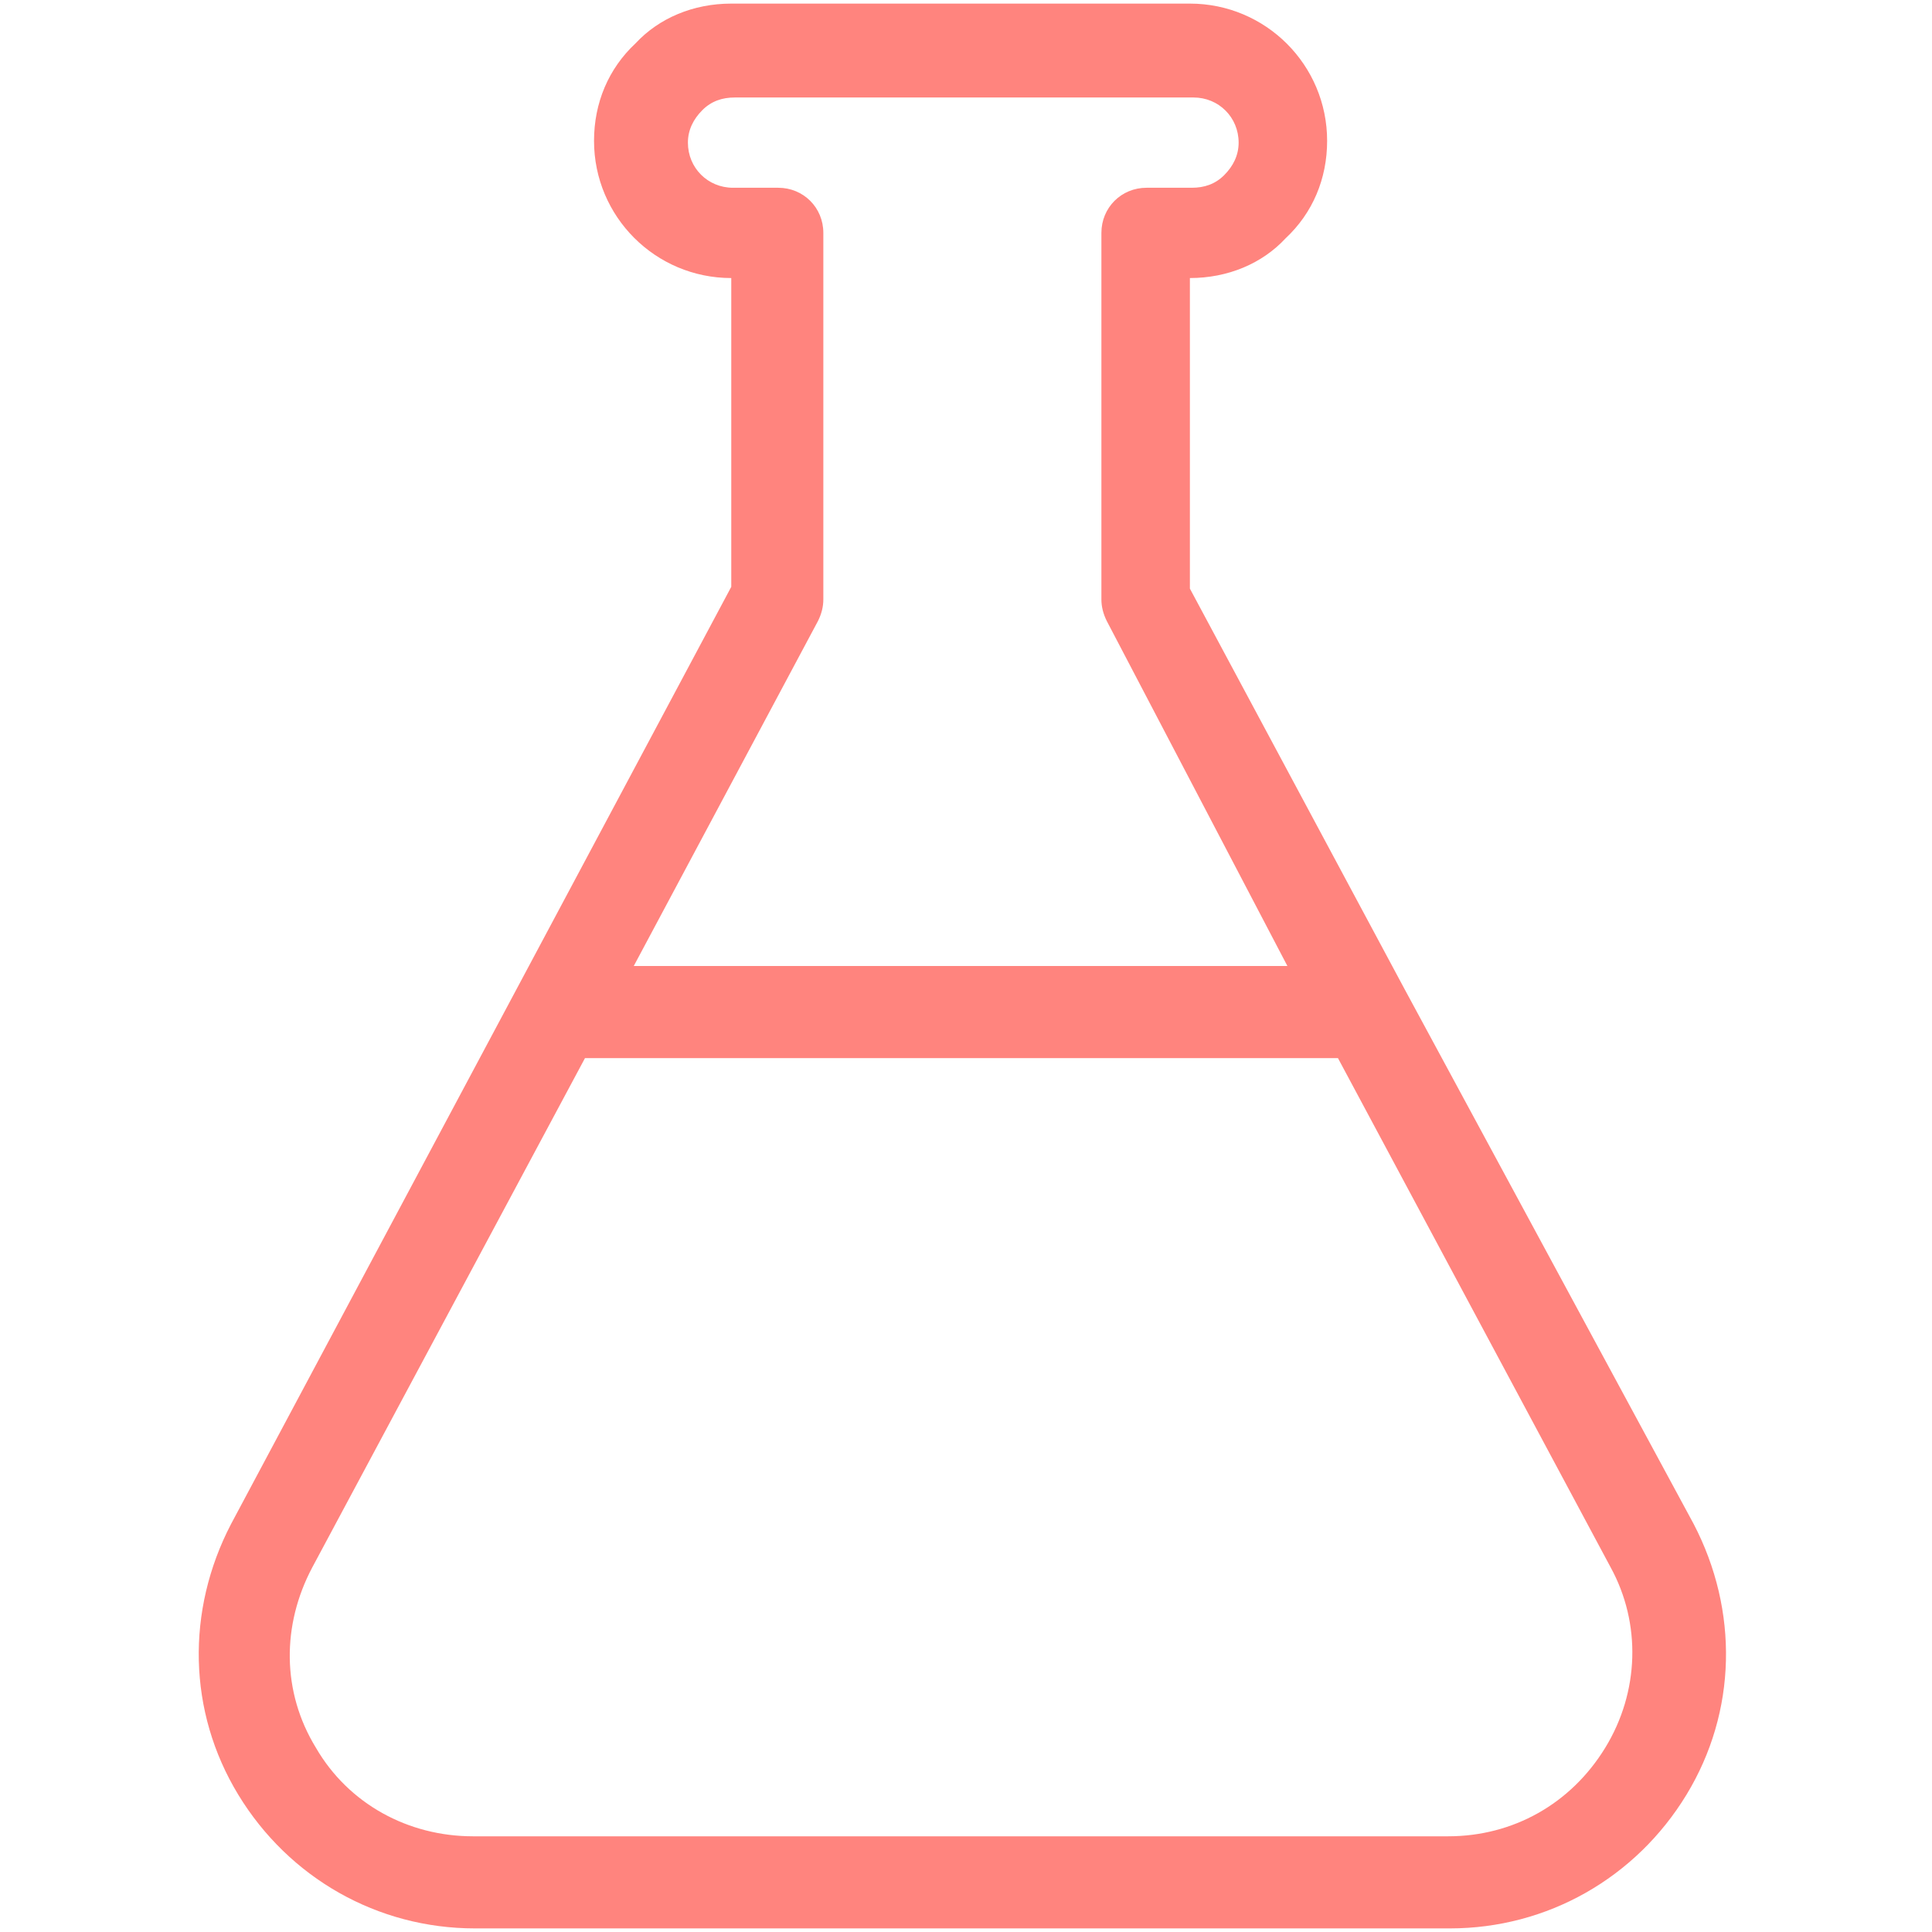 <svg version="1.2" preserveAspectRatio="xMidYMid meet" height="500" viewBox="0 0 375 375" zoomAndPan="magnify" width="500" xmlns:xlink="http://www.w3.org/1999/xlink" xmlns="http://www.w3.org/2000/svg"><g id="e2e818c8a8"><path d="M 272.664 192.055 L 230.957 114.25 L 230.957 53.969 C 238.316 53.969 244.977 51.168 249.531 46.258 C 254.789 41.352 257.594 34.695 257.594 27.336 C 257.594 12.613 245.676 0.699 230.957 0.699 L 141.938 0.699 C 134.578 0.699 127.918 3.504 123.363 8.41 C 118.105 13.316 115.301 19.973 115.301 27.336 C 115.301 42.055 127.215 53.969 141.938 53.969 L 141.938 113.902 L 100.23 192.055 L 44.855 295.797 C 36.094 312.617 36.445 332.246 46.258 348.367 C 56.07 364.488 73.242 374.301 92.168 374.301 L 281.426 374.301 C 300.352 374.301 317.523 364.488 327.336 348.367 C 337.148 332.246 337.5 312.617 328.738 295.797 Z M 158.758 120.559 C 159.461 119.156 159.809 117.758 159.809 116.355 L 159.809 45.207 C 159.809 40.301 155.957 36.445 151.047 36.445 L 142.285 36.445 C 137.379 36.445 133.523 32.59 133.523 27.684 C 133.523 25.23 134.578 23.129 136.328 21.375 C 138.082 19.625 140.184 18.922 142.637 18.922 L 231.656 18.922 C 236.562 18.922 240.418 22.777 240.418 27.684 C 240.418 30.137 239.367 32.242 237.617 33.992 C 235.863 35.746 233.762 36.445 231.309 36.445 L 222.547 36.445 C 217.637 36.445 213.781 40.301 213.781 45.207 L 213.781 116.355 C 213.781 117.758 214.133 119.156 214.836 120.559 L 249.883 187.5 L 123.012 187.5 Z M 311.566 339.254 C 304.906 350.121 293.691 356.426 281.074 356.426 L 91.82 356.426 C 79.203 356.426 67.637 350.121 61.328 339.254 C 54.668 328.391 54.668 315.422 60.625 304.207 L 113.547 205.375 L 259.695 205.375 L 312.617 304.207 C 318.574 315.07 318.223 328.391 311.566 339.254 Z M 311.566 339.254" style="stroke:none;fill-rule:nonzero;fill:#ff847e;fill-opacity:1;"></path></g></svg>